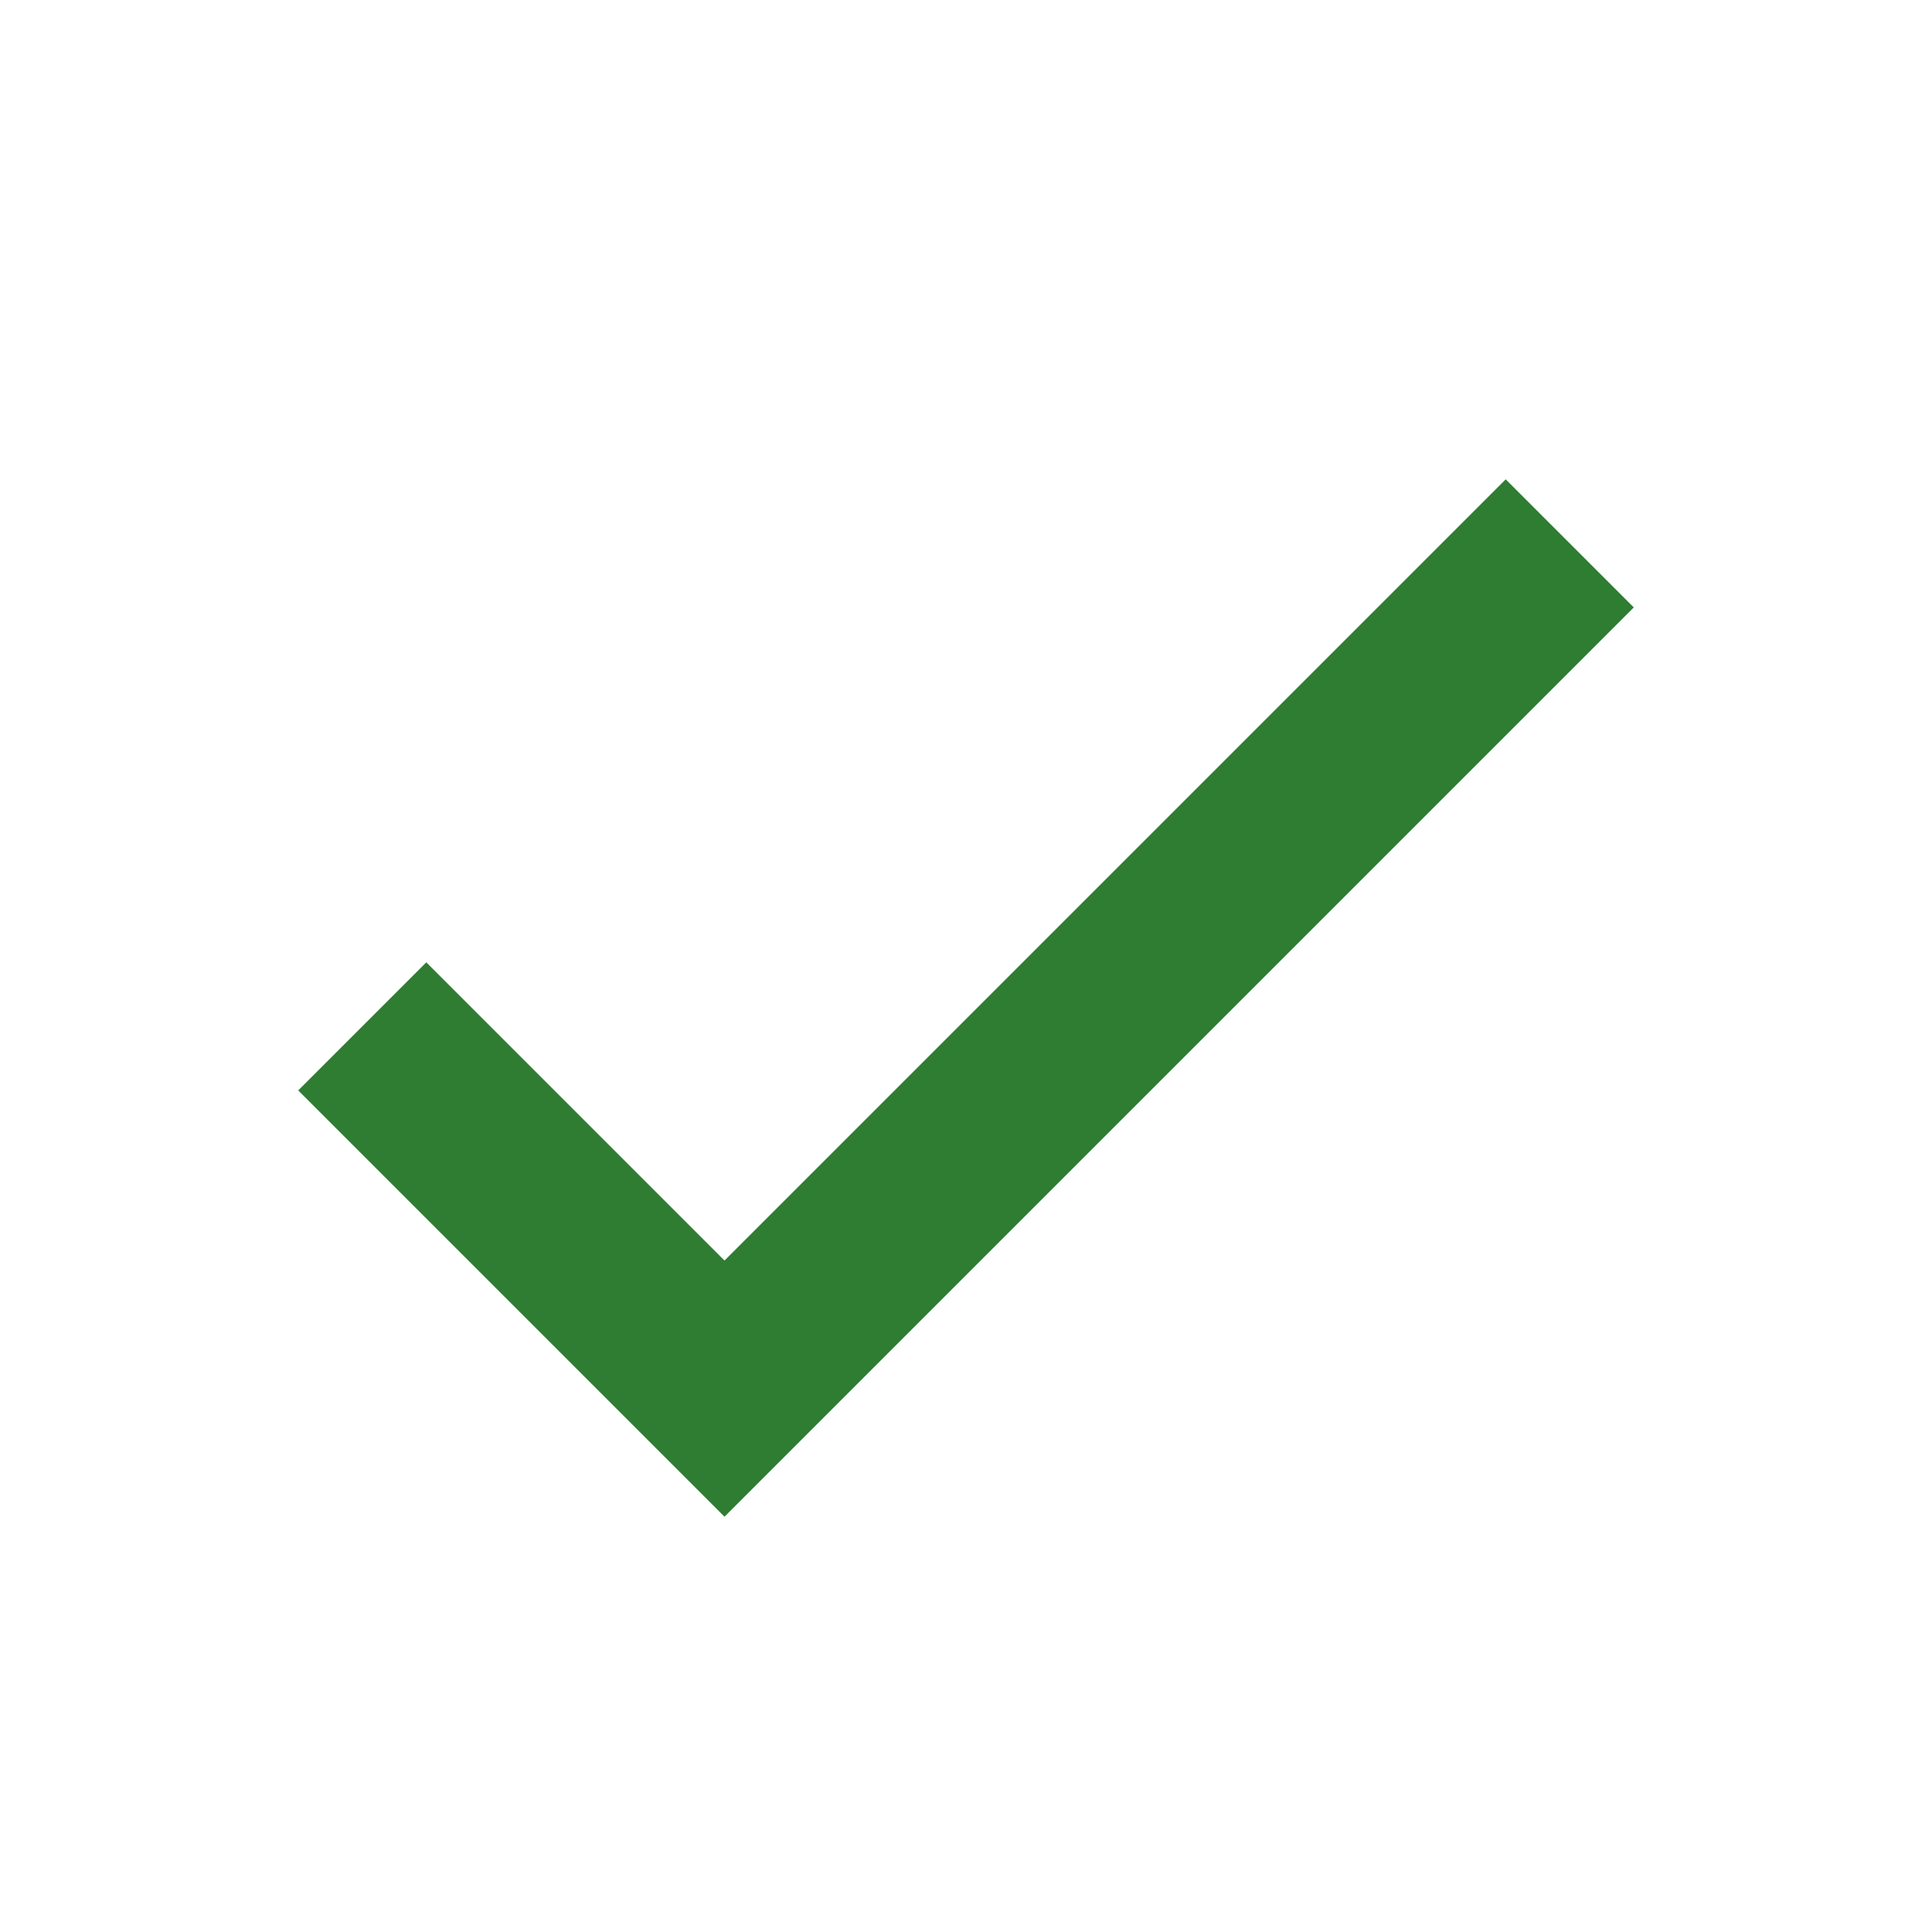 <?xml version="1.0" encoding="UTF-8"?>
<svg xmlns="http://www.w3.org/2000/svg" width="32" height="32" viewBox="0 0 32 32"><path fill="none" stroke="#2E7D32" stroke-width="3" d="M6 17l6 6L26 9"/></svg>